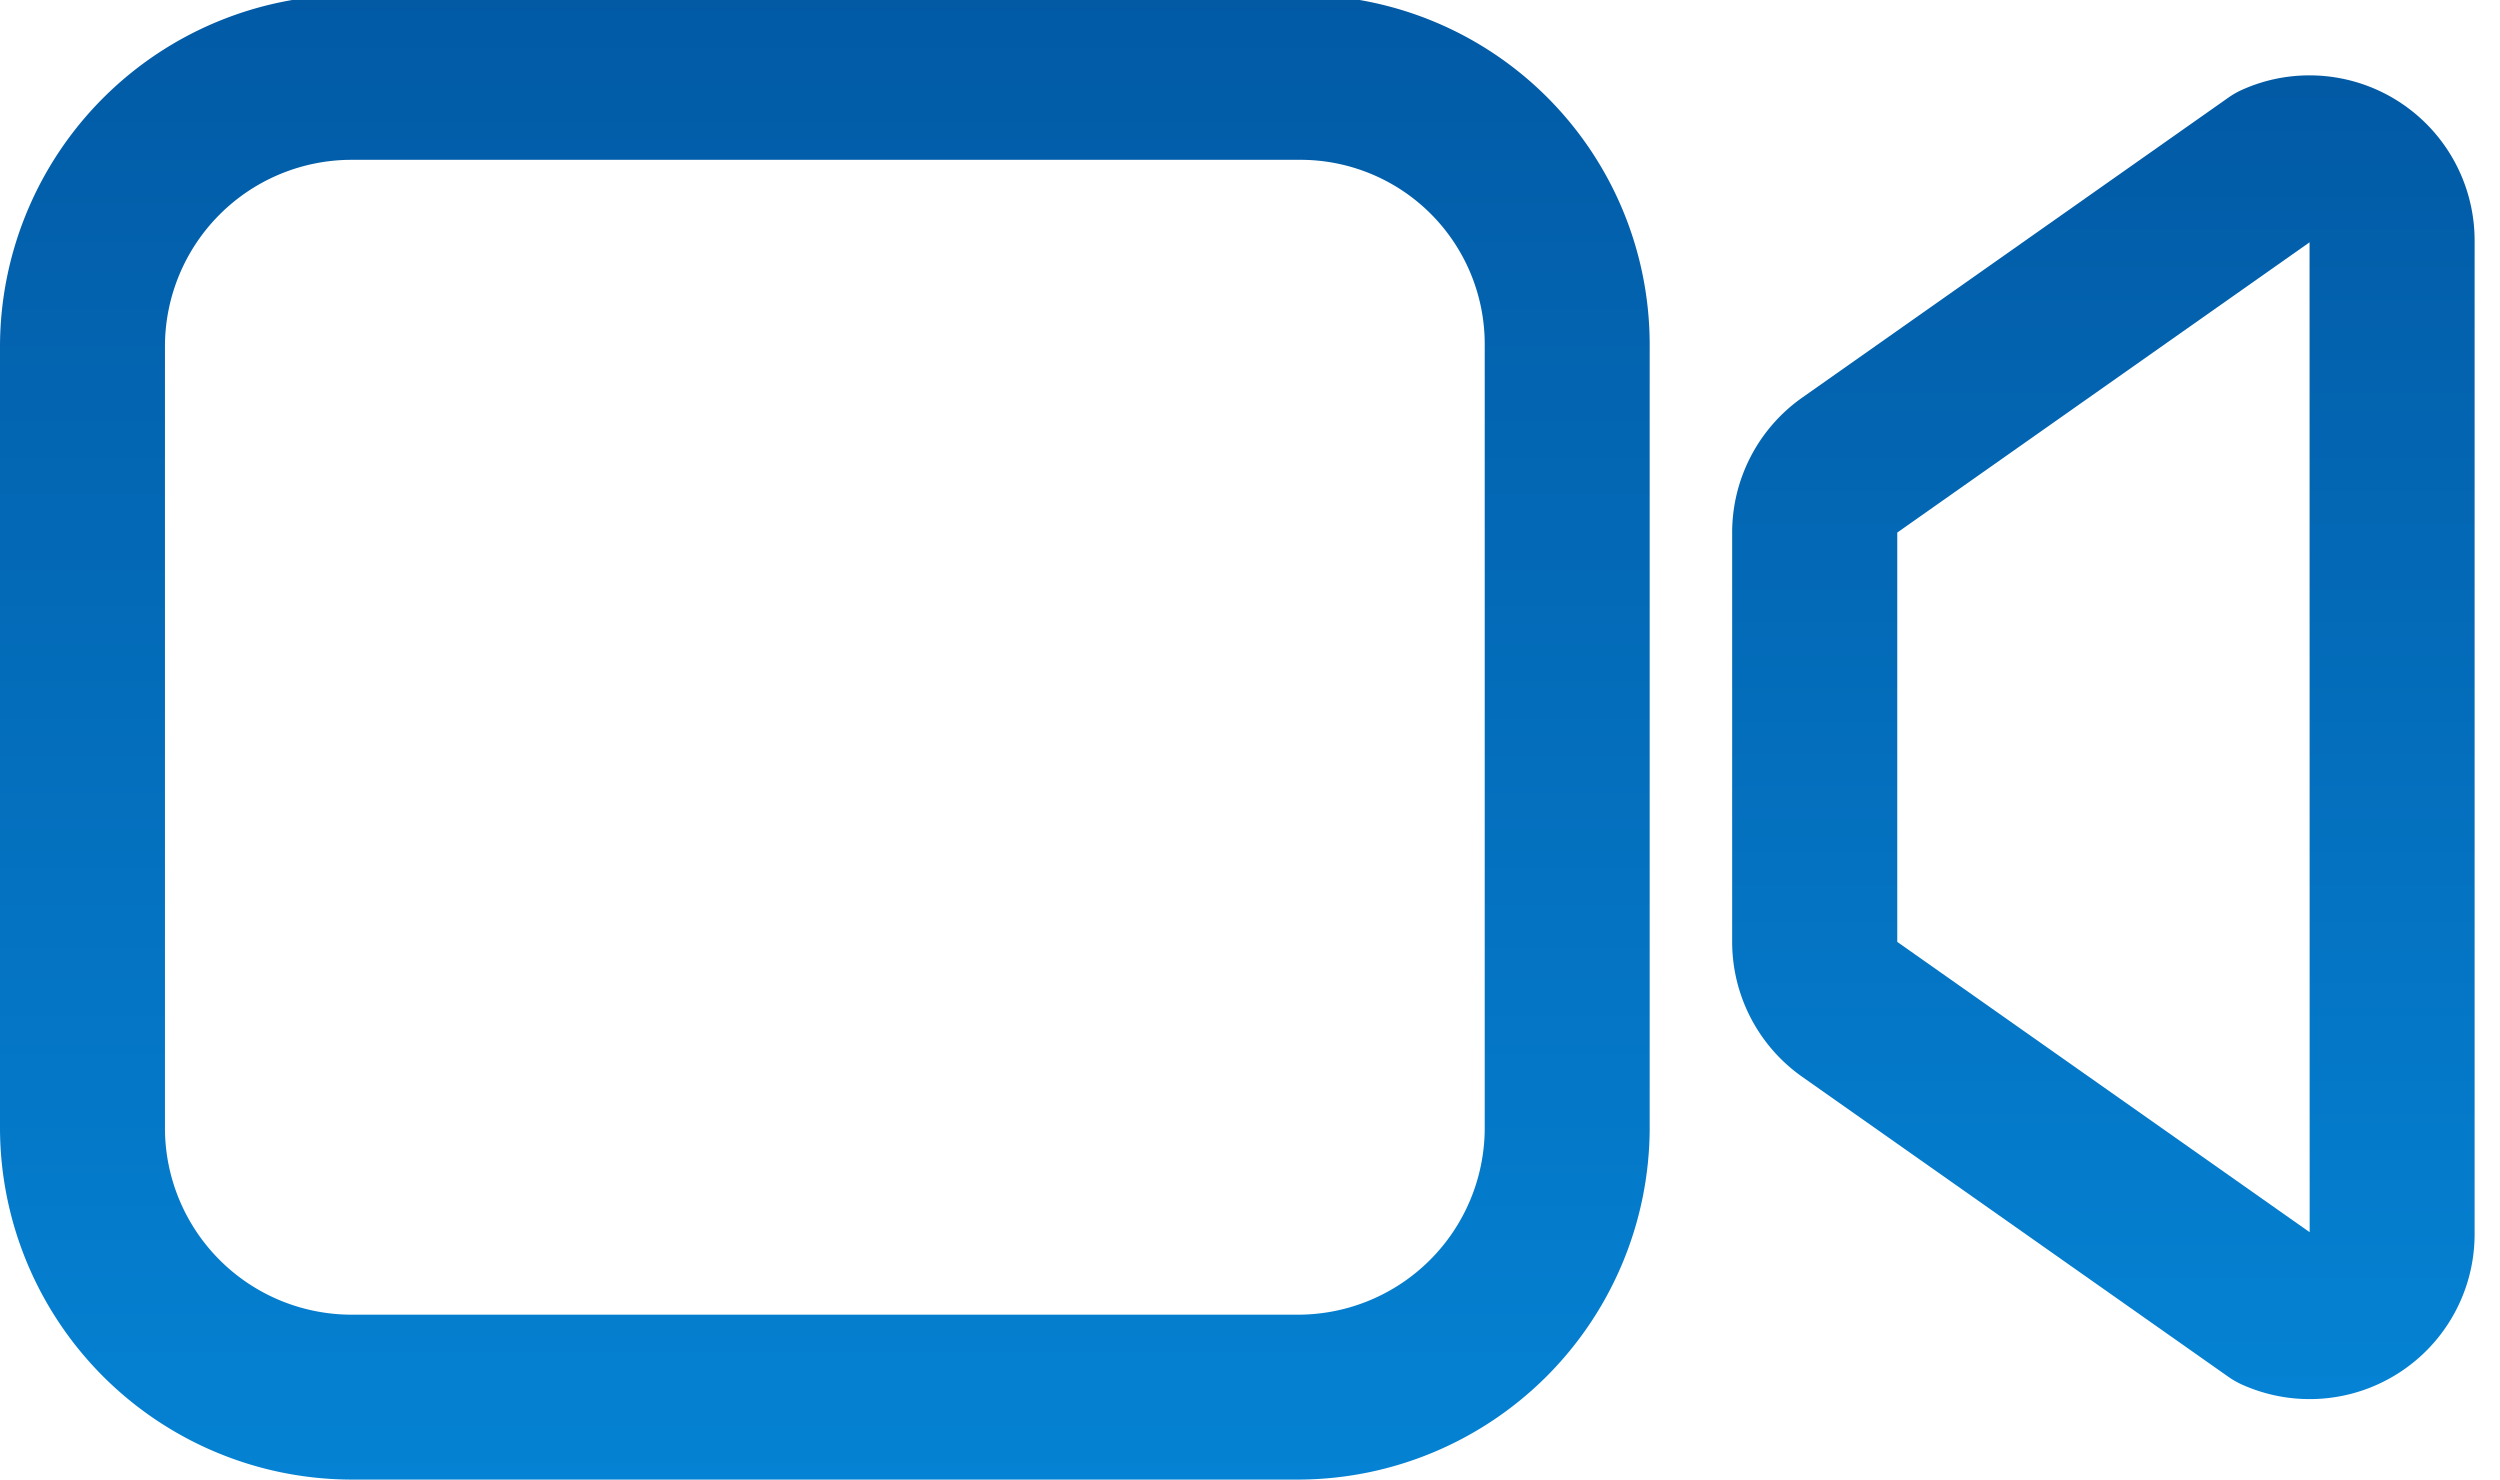 <svg xmlns="http://www.w3.org/2000/svg" xmlns:xlink="http://www.w3.org/1999/xlink" width="50.619" height="29.959" viewBox="0 0 50.619 29.959">
  <defs>
    <linearGradient id="linear-gradient" x1="0.5" x2="0.5" y2="1" gradientUnits="objectBoundingBox">
      <stop offset="0" stop-color="#025aa5"/>
      <stop offset="1" stop-color="#0582d3"/>
    </linearGradient>
    <clipPath id="clip-path">
      <rect id="Rectangle_1984" data-name="Rectangle 1984" width="50.619" height="29.959" fill="url(#linear-gradient)"/>
    </clipPath>
  </defs>
  <g id="Groupe_5223" data-name="Groupe 5223" transform="translate(0 0)">
    <g id="Groupe_5222" data-name="Groupe 5222" transform="translate(0 0)" clip-path="url(#clip-path)">
      <path id="Tracé_2848" data-name="Tracé 2848" d="M347.691,15.62a3.32,3.32,0,0,0-1.357.288,1.679,1.679,0,0,0-.283.16l-8.633,6.077A3.344,3.344,0,0,0,336,24.877v8.288a3.344,3.344,0,0,0,1.417,2.731h0l8.633,6.077a1.676,1.676,0,0,0,.283.16,3.34,3.34,0,0,0,4.7-3.052V18.96a3.344,3.344,0,0,0-3.34-3.34m0,23.423-8.35-5.878V24.877L347.691,19Z" transform="translate(-300.928 -14.094)" fill="url(#linear-gradient)"/>
      <path id="Tracé_2849" data-name="Tracé 2849" d="M26.354,0H7.093A7.131,7.131,0,0,0,0,7.1V22.969a7.131,7.131,0,0,0,7.1,7.093H26.309a7.131,7.131,0,0,0,7.093-7.1V7.043A7.083,7.083,0,0,0,26.354,0m3.708,22.96a3.782,3.782,0,0,1-3.76,3.763H7.1A3.781,3.781,0,0,1,3.34,22.964V7.1A3.781,3.781,0,0,1,7.1,3.34H26.349a3.732,3.732,0,0,1,3.713,3.708Z" transform="translate(0 -0.104)" fill="url(#linear-gradient)"/>
    </g>
  </g>
</svg>
